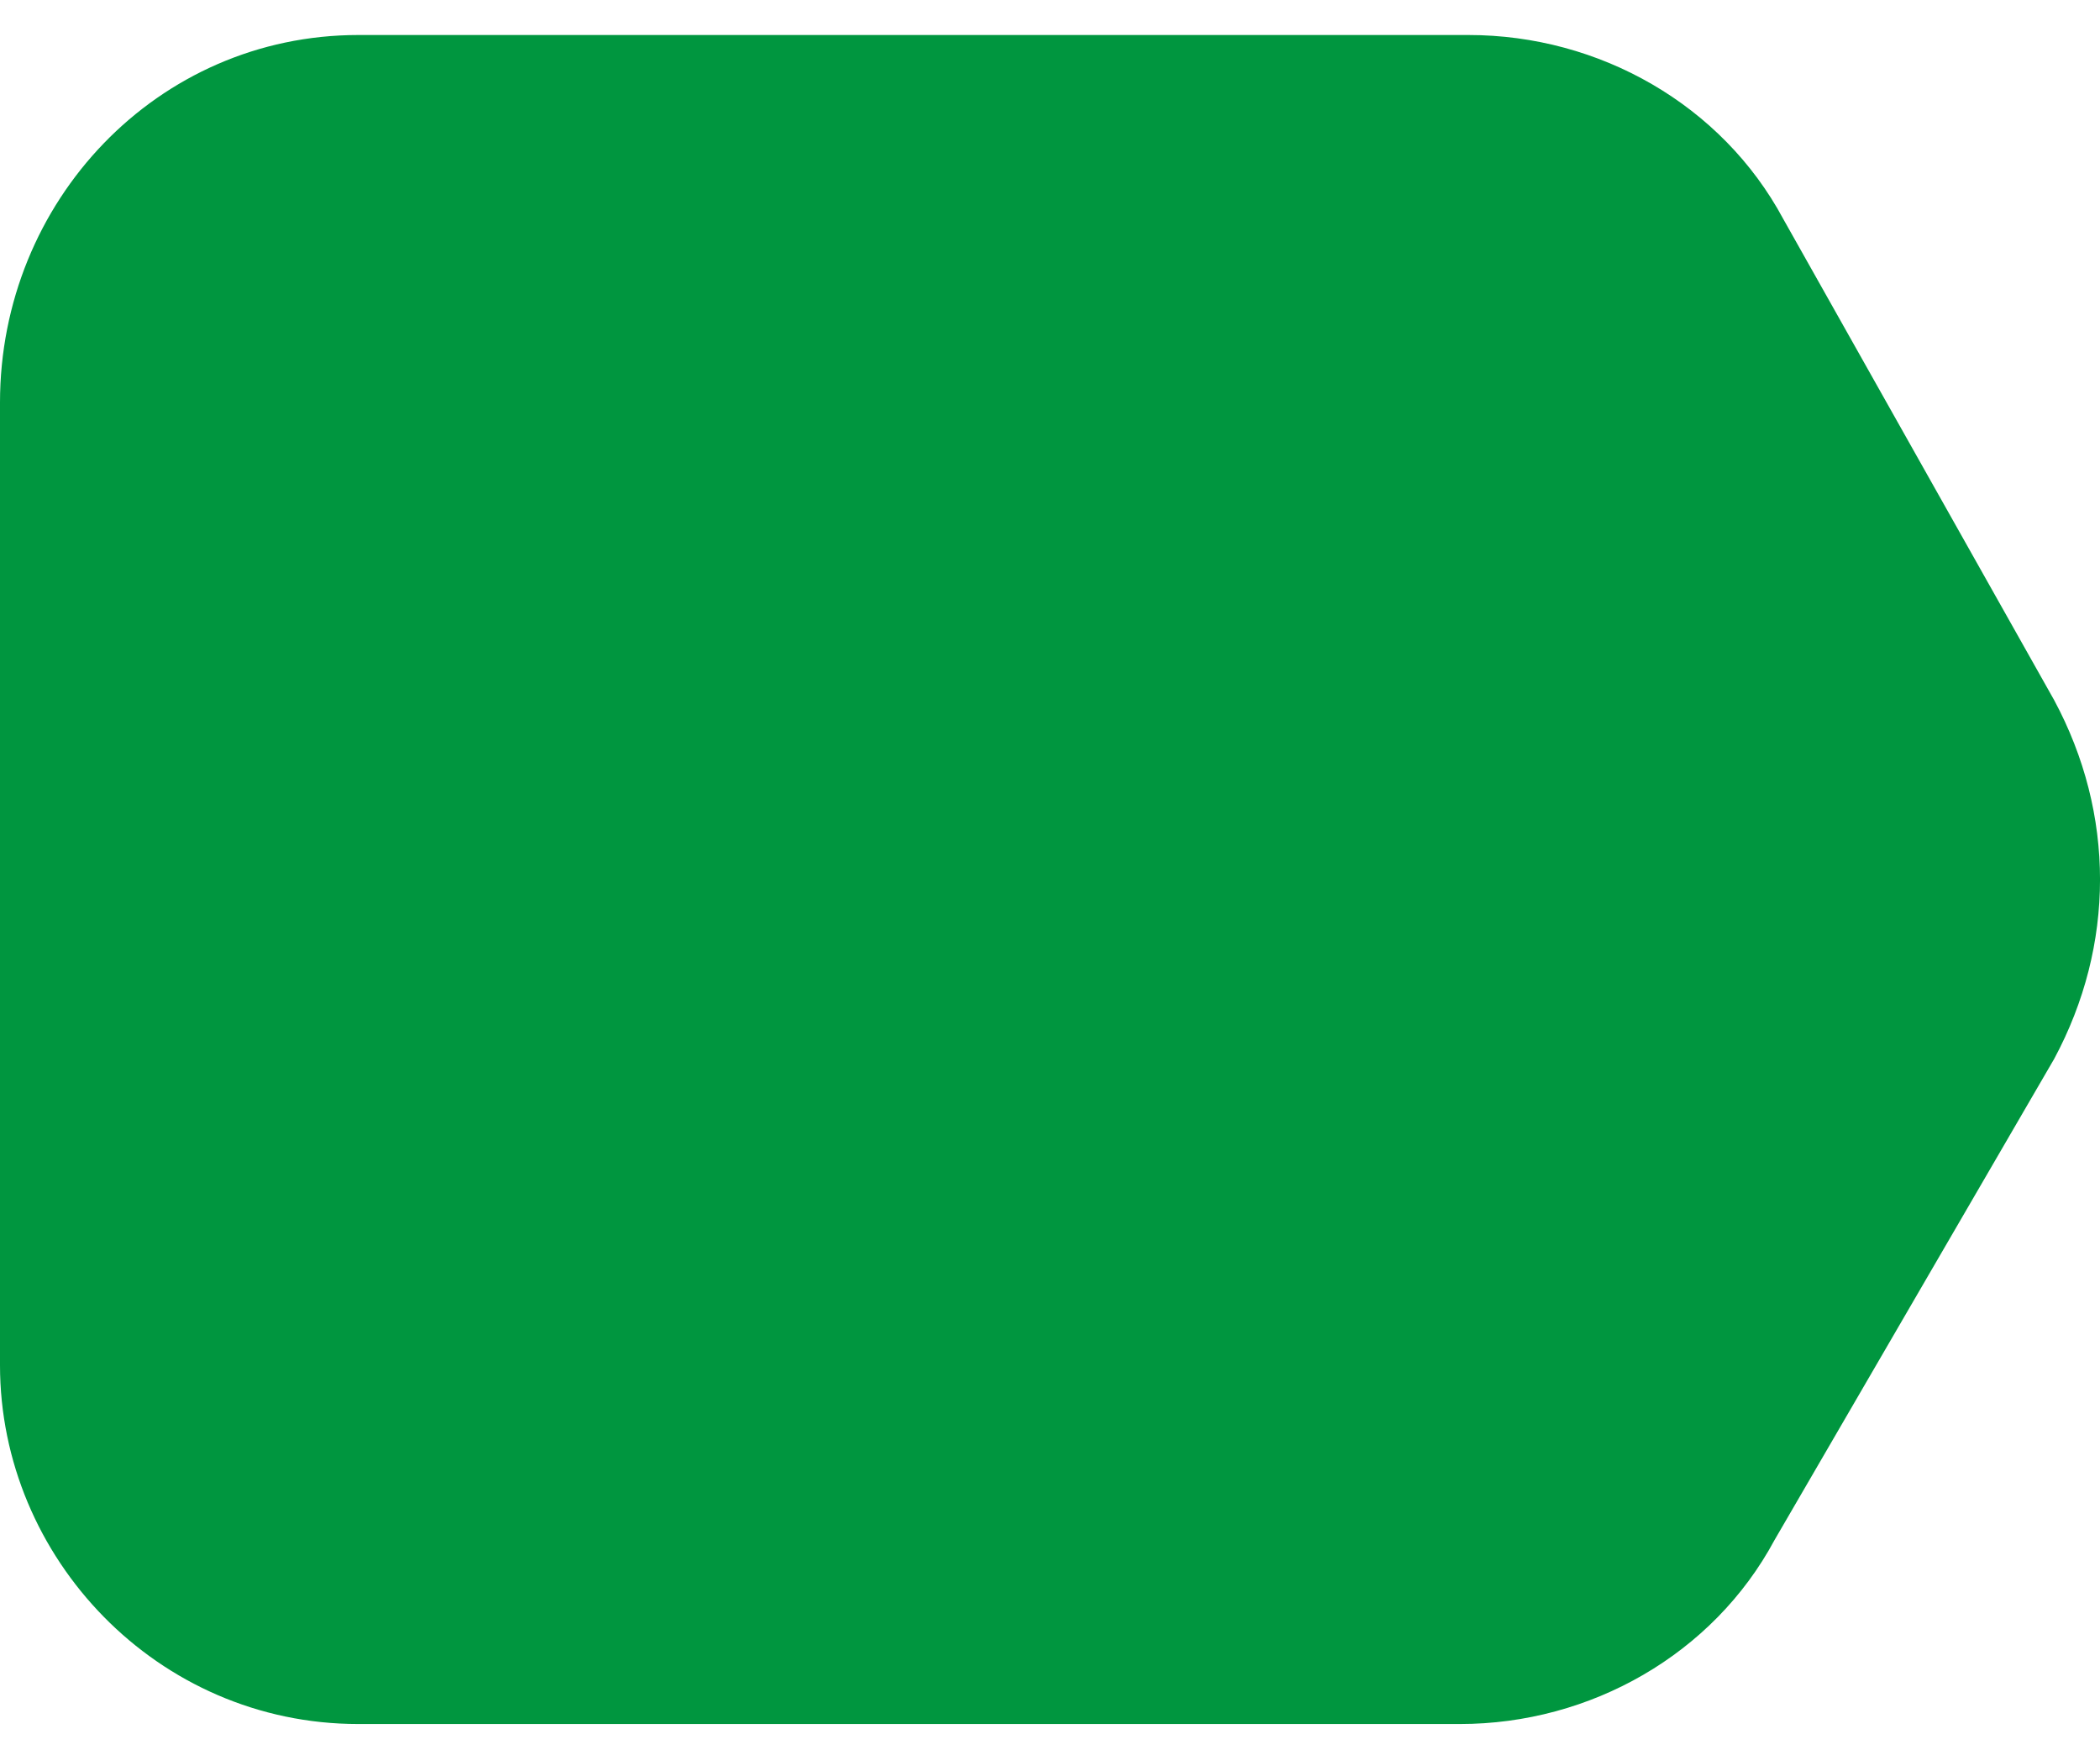 <svg width="24" height="20" viewBox="0 0 24 20" fill="none" xmlns="http://www.w3.org/2000/svg">
<path fill-rule="evenodd" clip-rule="evenodd" d="M4.096 0.4H16.782C18.281 0.4 19.68 1.2 20.379 2.5L23.476 8C24.175 9.3 24.175 10.8 23.476 12.1L20.279 17.6C19.58 18.9 18.181 19.7 16.683 19.7H4.096C1.798 19.7 0 17.8 0 15.6V4.6C0 2.3 1.798 0.4 4.096 0.4Z" fill="#00963F"/>
</svg>
